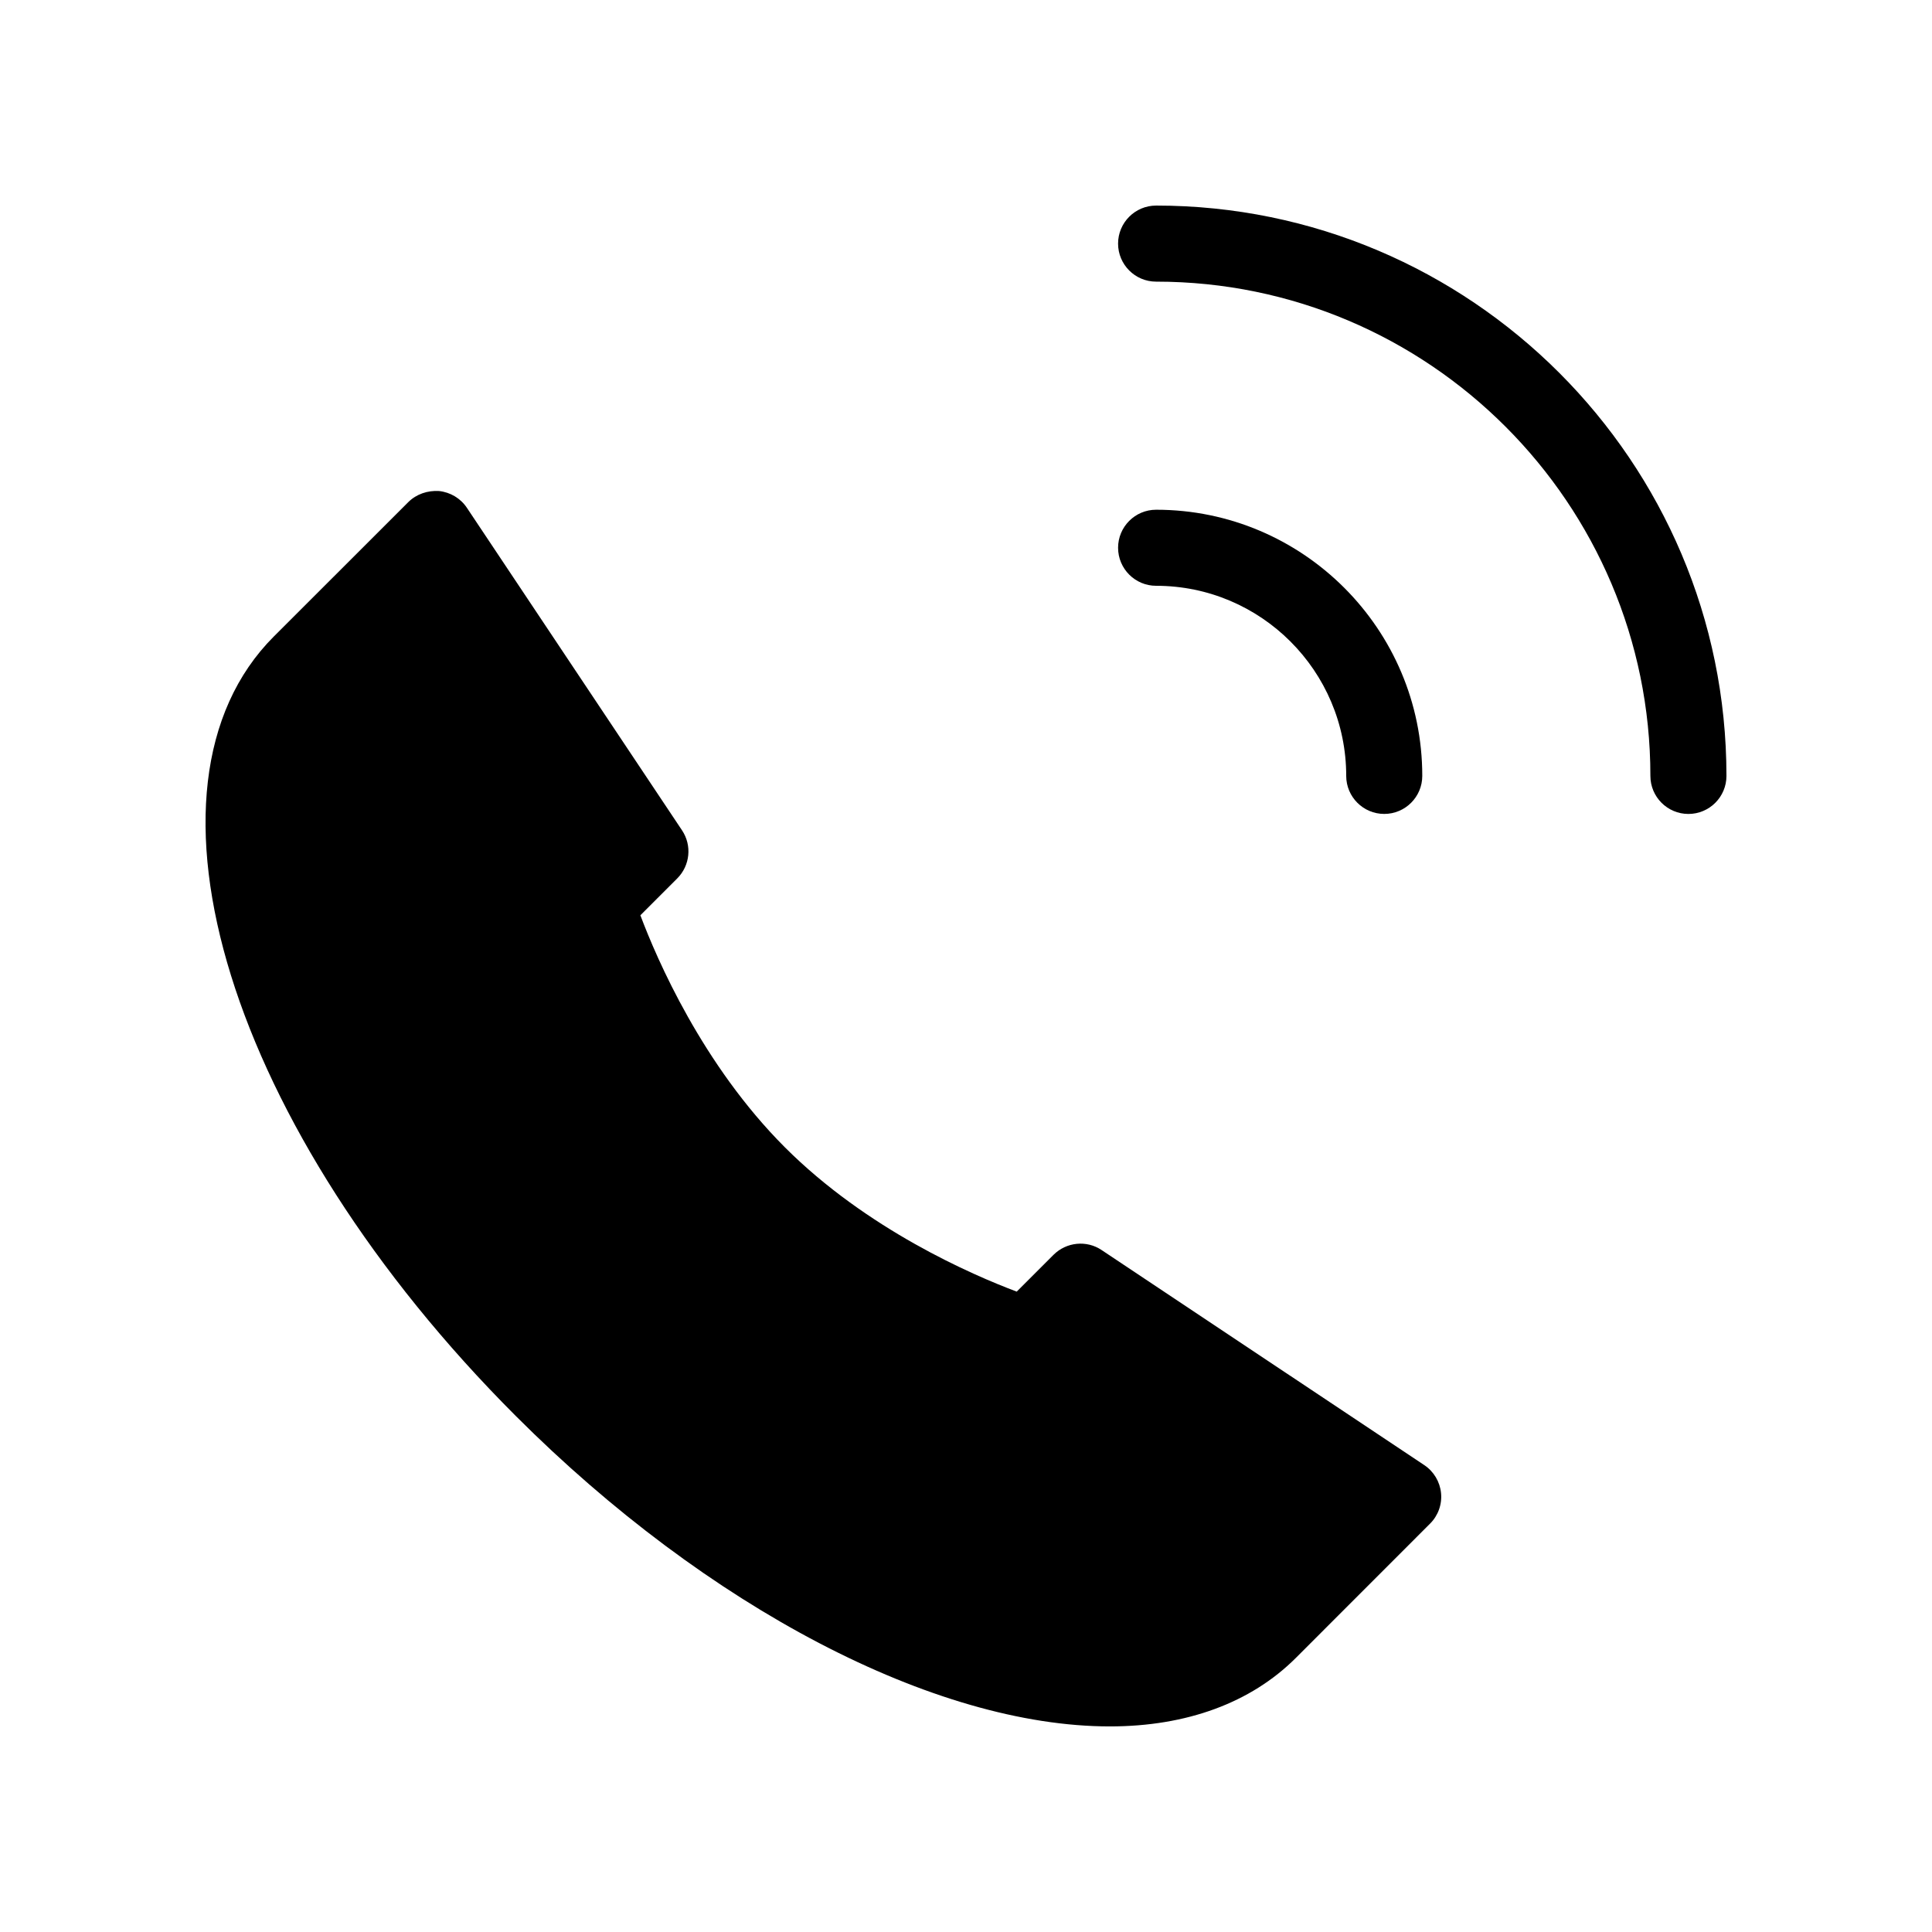 <?xml version="1.0" encoding="UTF-8"?>
<!-- Uploaded to: SVG Repo, www.svgrepo.com, Generator: SVG Repo Mixer Tools -->
<svg fill="#000000" width="800px" height="800px" version="1.1" viewBox="144 144 512 512" xmlns="http://www.w3.org/2000/svg">
 <g>
  <path d="m435.93 475.27c-3.969-2.66-9.289-2.137-12.715 1.25l-9.773 9.773c-11.73-4.414-39.68-16.465-61.465-38.27-21.785-21.805-33.875-49.758-38.27-61.465l9.793-9.793c3.387-3.406 3.91-8.727 1.25-12.715l-57.012-85.469c-1.672-2.519-4.394-4.133-7.394-4.457-3.004-0.18-5.984 0.805-8.121 2.922l-35.633 35.609c-39.941 39.941-11.789 130.71 64.125 206.62 50.742 50.742 111.06 82.242 157.41 82.242 20.355 0 37.363-6.266 49.254-18.117l35.609-35.629c2.137-2.117 3.203-5.117 2.902-8.102-0.301-3.004-1.934-5.723-4.434-7.394z"/>
  <path d="m500.76 349.62c0 5.562 4.516 10.078 10.078 10.078s10.078-4.516 10.078-10.078c0-38.895-31.641-70.535-70.535-70.535-5.562 0-10.078 4.516-10.078 10.078s4.516 10.078 10.078 10.078c27.766 0 50.379 22.59 50.379 50.379z"/>
  <path d="m450.38 198.48c-5.562 0-10.078 4.516-10.078 10.078s4.516 10.078 10.078 10.078c72.227 0 130.99 58.766 130.99 130.99 0 5.562 4.516 10.078 10.078 10.078s10.078-4.516 10.078-10.078c-0.004-83.359-67.797-151.15-151.15-151.15z"/>
 </g>
</svg>